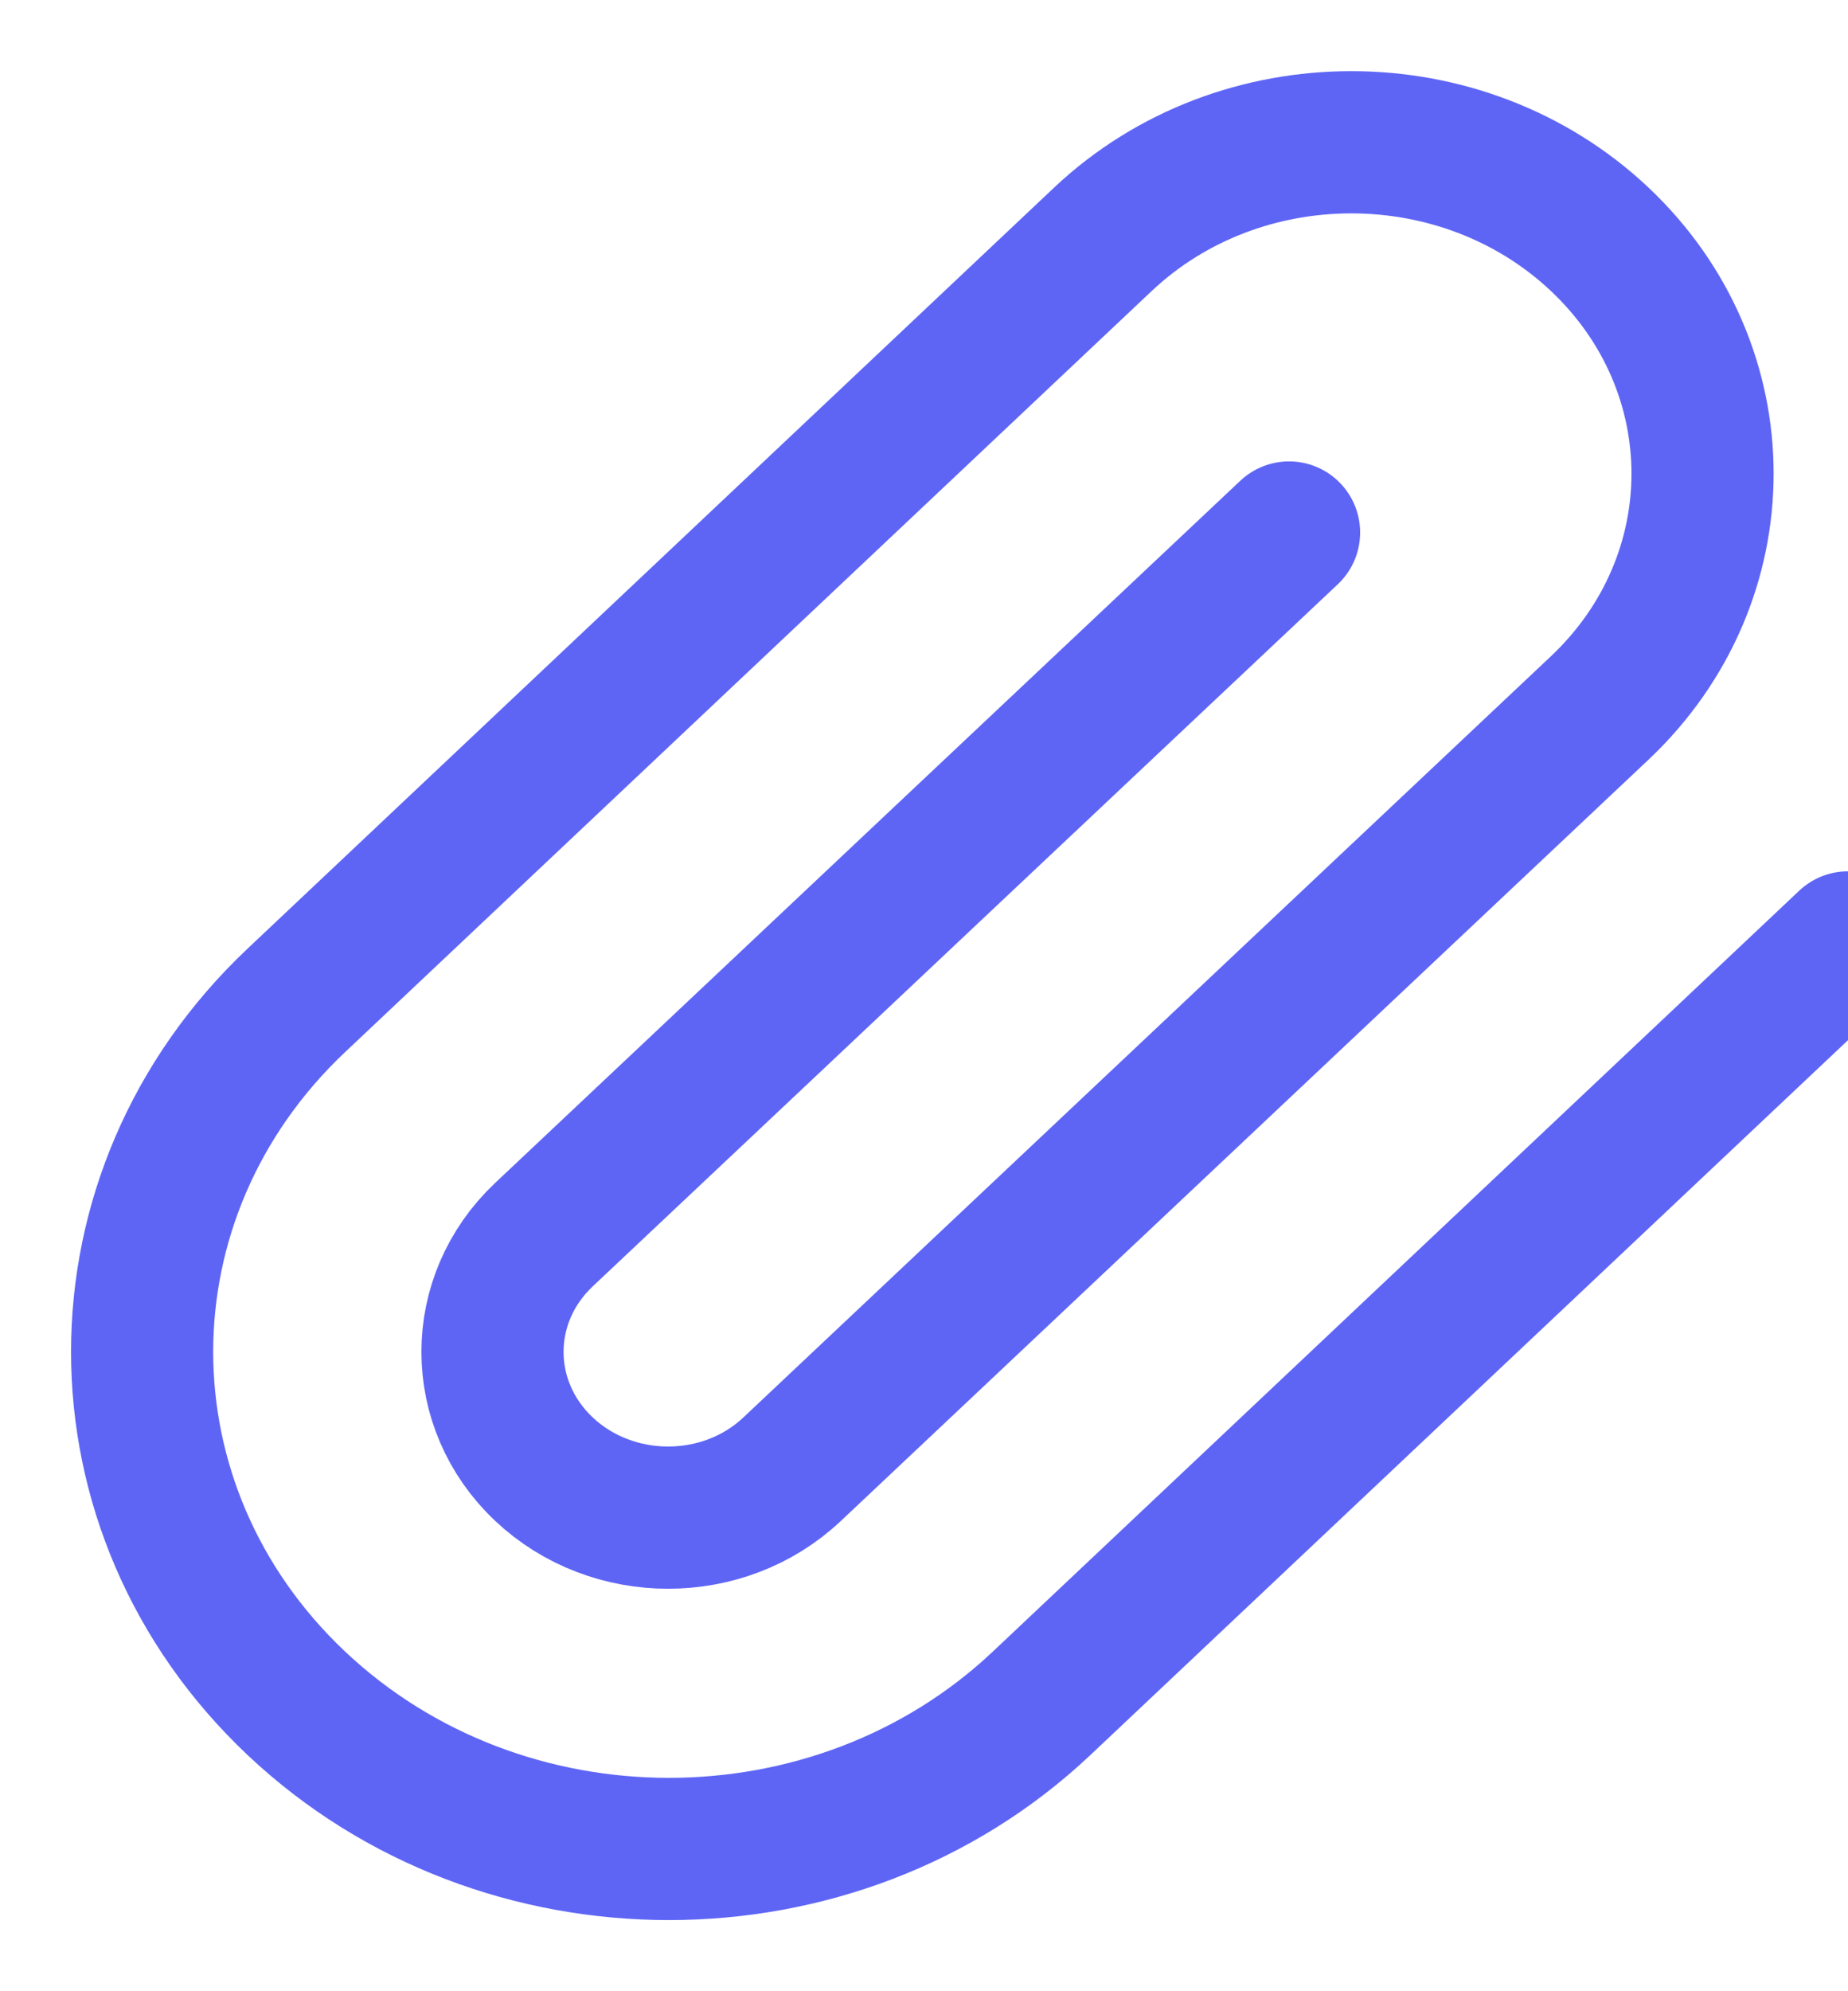 <?xml version="1.0" encoding="UTF-8"?>
<svg width="13px" height="14px" viewBox="0 0 13 14" version="1.1" xmlns="http://www.w3.org/2000/svg" xmlns:xlink="http://www.w3.org/1999/xlink">
    <!-- Generator: Sketch 55.1 (78136) - https://sketchapp.com -->
    <title>attachment</title>
    <desc>Created with Sketch.</desc>
    <g id="Page-1" stroke="none" stroke-width="1" fill="none" fill-rule="evenodd" stroke-linecap="round" stroke-linejoin="round">
        <g id="features-icons" transform="translate(-51, -176)" stroke="#5E65F5">
            <path d="M64,182.626 L58.327,187.976 C56.879,189.341 54.533,189.341 53.085,187.976 C51.638,186.611 51.638,184.398 53.085,183.033 L58.759,177.682 C59.724,176.773 61.288,176.773 62.253,177.682 C63.218,178.592 63.218,180.068 62.253,180.978 L56.573,186.329 C56.091,186.784 55.309,186.784 54.826,186.329 C54.344,185.874 54.344,185.136 54.826,184.681 C56.036,183.542 56.943,182.687 57.547,182.118 C58.107,181.59 58.947,180.799 60.068,179.744" id="attachment"></path>
        </g>
    </g>
</svg>